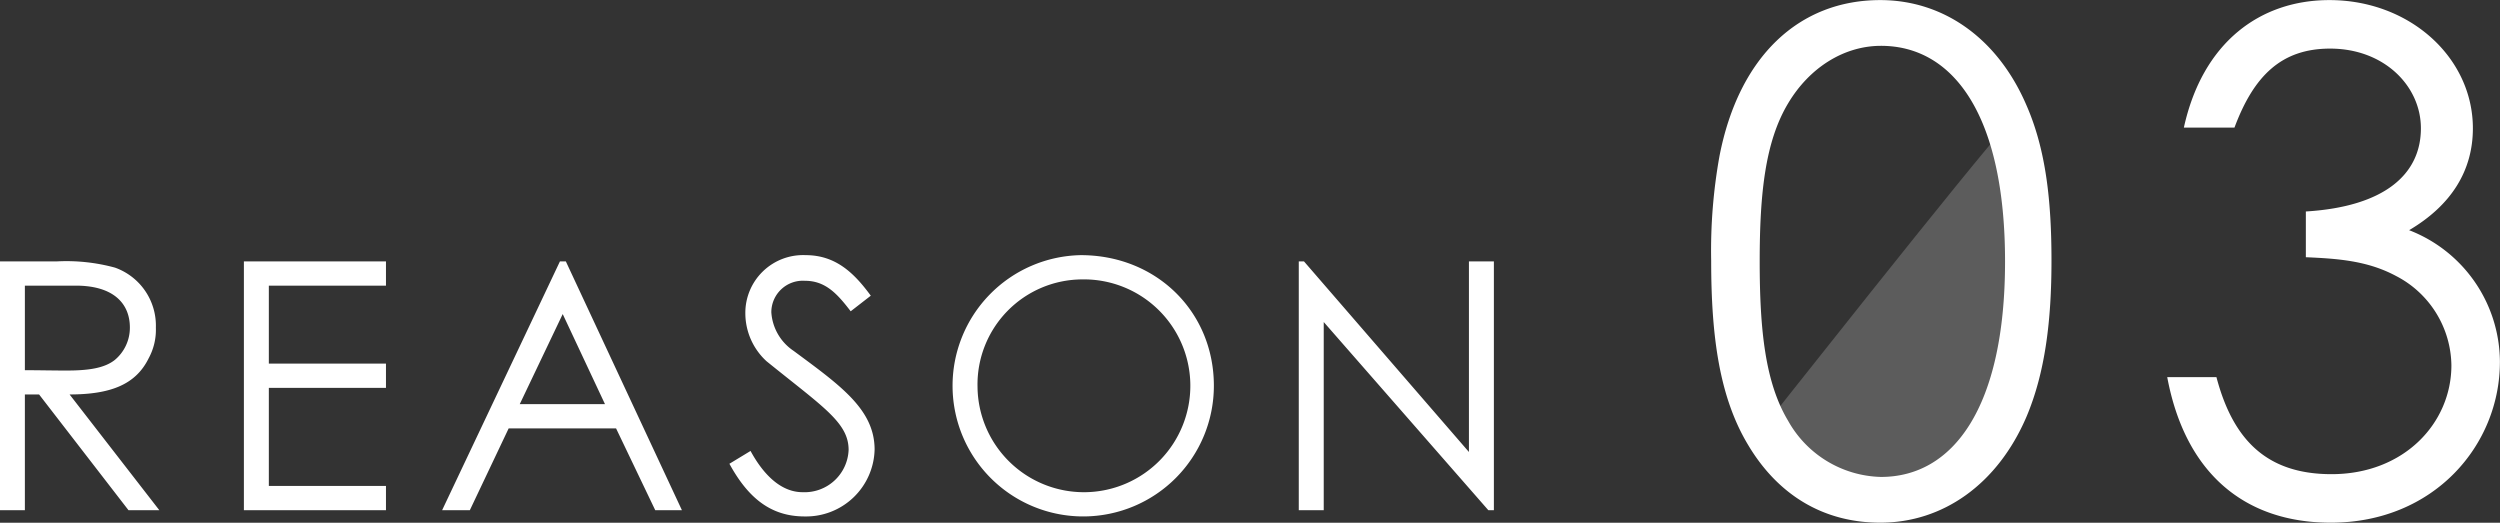 <svg id="REASON03.svg" xmlns="http://www.w3.org/2000/svg" width="288.562" height="60.34" viewBox="0 0 288.562 60.34">
  <rect x="0" y="0" width="288.562" height="60.34" fill="#333333" stroke="none"/>
  <defs>
    <style>
      .cls-1, .cls-2 {
        fill: #fff;
        fill-rule: evenodd;
      }

      .cls-1 {
        opacity: 0.2;
      }
    </style>
  </defs>
  <path id="シェイプ_1410" data-name="シェイプ 1410" class="cls-1" d="M1020,5243s25.33-32.1,29-36c0.23,8.64,1.89,23.22,1,26s-3.93,18.19-16,18C1027.64,5250.9,1022.22,5247.55,1020,5243Z" transform="translate(-817.188 -5192.75)"/>
  <path id="REASON_03" data-name="REASON 03" class="cls-2" d="M817.179,5251.64h2.88v-13.36h1.64l10.32,13.36h3.56l-10.36-13.36c4.76,0,7.64-1.16,9.12-4.16a6.885,6.885,0,0,0,.84-3.56,7.108,7.108,0,0,0-4.72-6.92,21.351,21.351,0,0,0-6.68-.72h-6.6v28.72Zm8.76-25.92c4.32,0,6.24,2.04,6.24,4.84a4.842,4.842,0,0,1-1.72,3.72c-1.24,1-3.16,1.24-5.64,1.24-1.52,0-3.16-.04-4.76-0.04v-9.76h5.88Zm19.4,25.92h16.4v-2.8h-13.52v-11.32h13.52v-2.8h-13.52v-9h13.52v-2.8h-16.4v28.72Zm36.48-28.72-13.6,28.72h3.2l4.48-9.44h12.4l4.52,9.44h3.08l-13.4-28.72h-0.68Zm5.2,16.48h-9.84l4.96-10.4Zm30.68-12.52c-1.88-2.56-4-4.68-7.52-4.68a6.667,6.667,0,0,0-6.96,6.72,7.52,7.52,0,0,0,2.44,5.52c6.52,5.28,9.48,7.08,9.48,10.24a5.085,5.085,0,0,1-5.32,4.88c-2.2,0-4.28-1.6-6-4.76l-2.44,1.48c2.12,3.88,4.72,6.08,8.68,6.08a7.911,7.911,0,0,0,8.08-7.72c0-4.64-3.96-7.4-9.36-11.4a5.8,5.8,0,0,1-2.56-4.44,3.639,3.639,0,0,1,3.88-3.64c2.36,0,3.72,1.48,5.28,3.52Zm24.24-4.68a15.081,15.081,0,1,0,15.36,15.08C957.3,5228.72,950.659,5222.2,941.939,5222.2Zm0.16,2.8a12.282,12.282,0,1,1-12.08,12.4A12.125,12.125,0,0,1,942.1,5225Zm27.88,26.64v-21.72l19,21.72h0.64v-28.72h-2.88v22l-19.04-22h-0.6v28.72h2.88Zm44.721-28.8c0,8.8.96,15.84,4.32,21.36,3.52,5.84,8.8,8.88,15.2,8.88,7.2,0,13.52-4.4,16.88-12.24,2.16-5.12,2.88-11.12,2.88-18s-0.64-12.8-2.88-17.92c-3.36-7.84-9.68-12.16-16.88-12.16-9.36,0-16.32,6.48-18.56,18A61.528,61.528,0,0,0,1014.7,5222.84Zm5.6,0.08c0-7.84.64-13.84,3.28-18.24,2.48-4.16,6.48-6.64,10.72-6.64,8.4,0,14.32,8.08,14.32,24.88,0,16.88-6,24.88-14.32,24.88a12.62,12.62,0,0,1-10.72-6.48C1020.94,5236.92,1020.3,5230.84,1020.3,5222.92Zm76.32-15.36c0,5.28-4.16,9.04-13.28,9.6v5.28c3.68,0.16,7.12.4,10.4,2.16a11.773,11.773,0,0,1,6.4,10.32c0,6.64-5.44,12.56-13.84,12.56-7.44,0-11.36-3.92-13.28-11.2h-5.68c2.08,11.12,8.96,16.8,18.88,16.8,11.92,0,19.52-8.96,19.52-18.56a16.363,16.363,0,0,0-10.48-15.2c4.88-2.88,7.36-6.88,7.36-11.76,0-8.16-7.28-14.8-16.56-14.8-8,0-14.64,4.88-16.8,14.72h5.84c2.24-6,5.44-9.12,11.04-9.12C1092.38,5198.36,1096.62,5202.68,1096.62,5207.56Z" transform="translate(-817.188 -5192.75)"/>
</svg>
